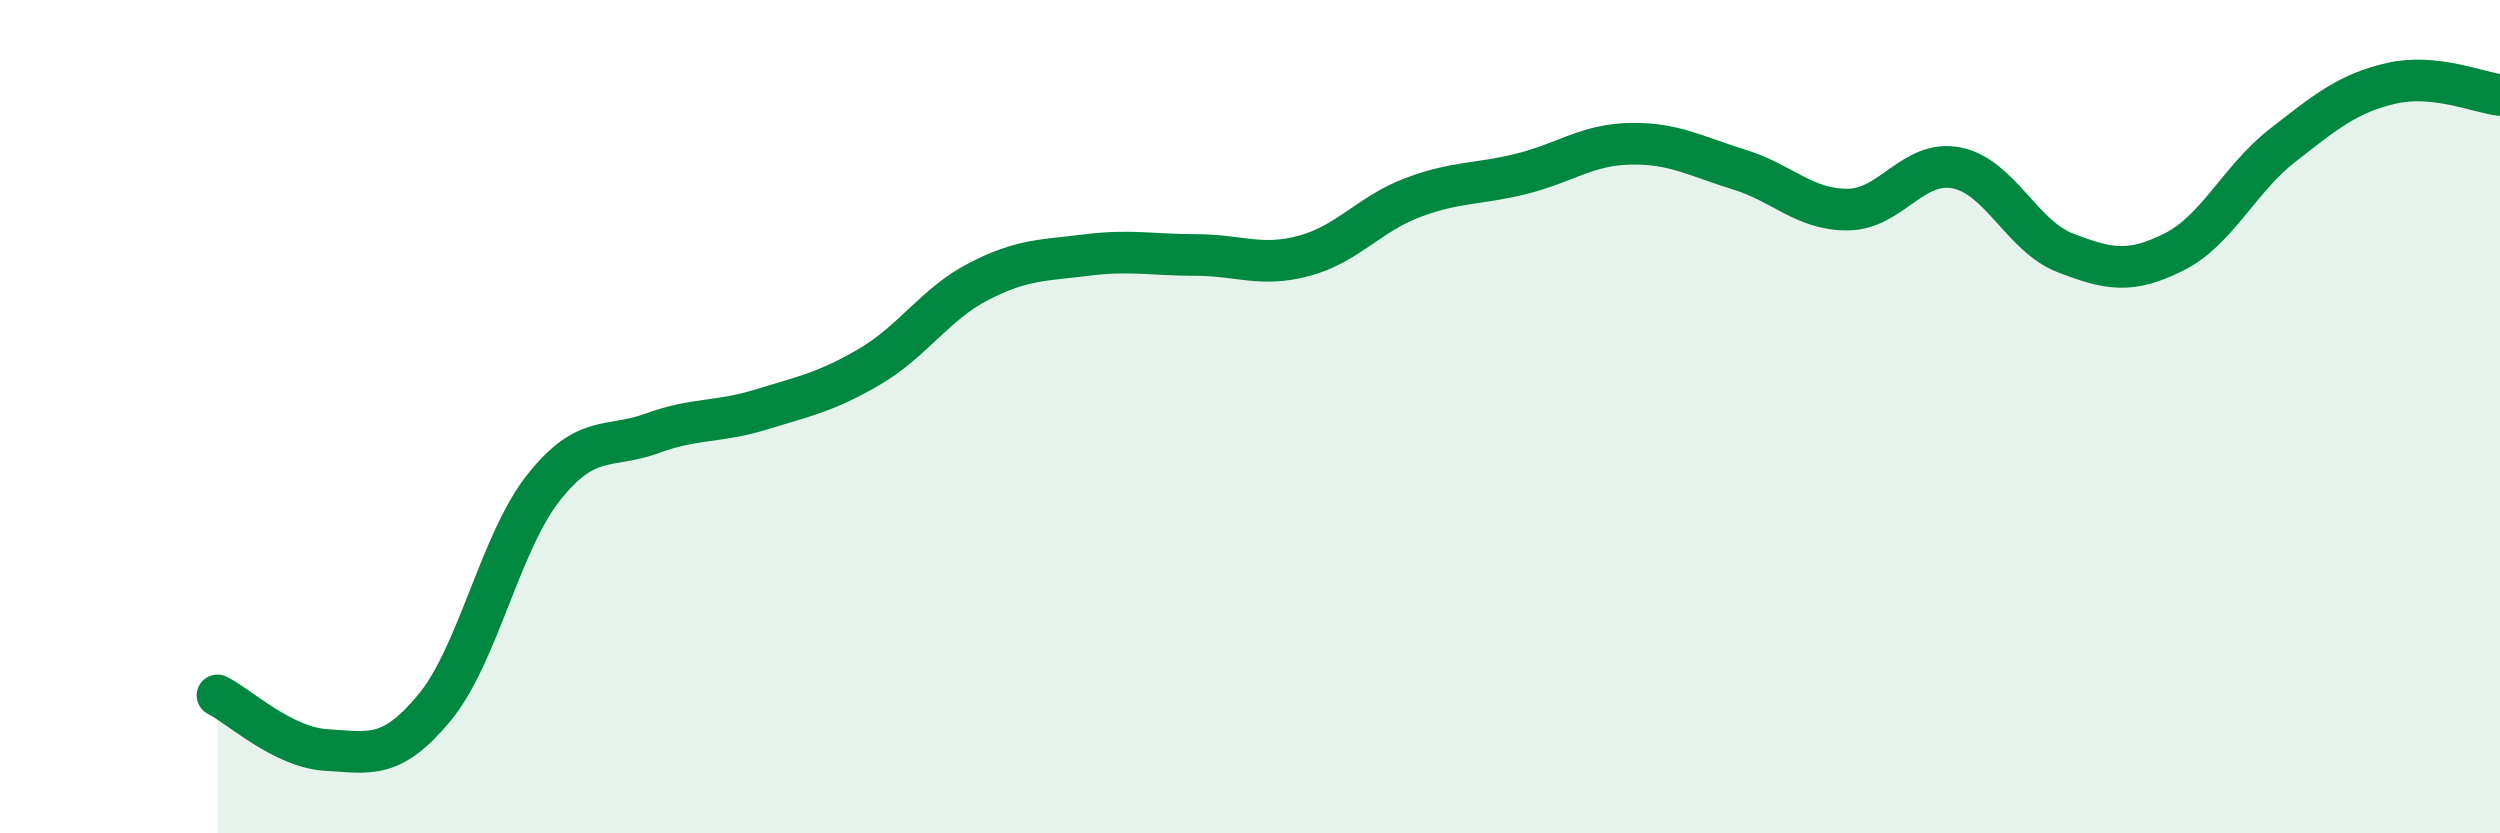 
    <svg width="60" height="20" viewBox="0 0 60 20" xmlns="http://www.w3.org/2000/svg">
      <path
        d="M 5.22,16.69 C 5.74,16.95 6.79,17.94 7.83,18 C 8.87,18.06 9.39,18.24 10.43,16.98 C 11.47,15.72 12,13.03 13.04,11.71 C 14.08,10.39 14.61,10.78 15.65,10.4 C 16.69,10.02 17.22,10.15 18.26,9.83 C 19.3,9.51 19.83,9.41 20.87,8.8 C 21.91,8.19 22.44,7.3 23.48,6.76 C 24.52,6.22 25.05,6.25 26.09,6.12 C 27.13,5.99 27.66,6.12 28.7,6.12 C 29.74,6.12 30.26,6.42 31.3,6.14 C 32.34,5.86 32.87,5.13 33.91,4.74 C 34.95,4.35 35.48,4.43 36.52,4.17 C 37.56,3.91 38.09,3.47 39.13,3.45 C 40.17,3.43 40.7,3.75 41.74,4.07 C 42.78,4.39 43.31,5.04 44.35,5.03 C 45.39,5.02 45.92,3.82 46.96,4.03 C 48,4.24 48.53,5.67 49.57,6.07 C 50.61,6.47 51.13,6.57 52.17,6.05 C 53.21,5.53 53.74,4.3 54.78,3.49 C 55.82,2.68 56.35,2.24 57.39,2 C 58.43,1.76 59.48,2.22 60,2.28L60 20L5.22 20Z"
        fill="#008740"
        opacity="0.1"
        stroke-linecap="round"
        stroke-linejoin="round"
      />
      <path
        d="M 5.22,16.69 C 5.74,16.95 6.79,17.94 7.83,18 C 8.87,18.06 9.39,18.24 10.43,16.98 C 11.47,15.72 12,13.03 13.04,11.71 C 14.08,10.39 14.61,10.78 15.65,10.4 C 16.69,10.02 17.22,10.15 18.26,9.83 C 19.3,9.51 19.83,9.41 20.87,8.8 C 21.91,8.19 22.44,7.3 23.48,6.76 C 24.52,6.22 25.05,6.25 26.09,6.12 C 27.13,5.99 27.66,6.12 28.7,6.12 C 29.74,6.12 30.26,6.42 31.3,6.14 C 32.34,5.86 32.87,5.13 33.91,4.74 C 34.95,4.35 35.48,4.43 36.52,4.17 C 37.56,3.91 38.09,3.47 39.13,3.45 C 40.17,3.43 40.7,3.75 41.74,4.07 C 42.78,4.39 43.31,5.04 44.35,5.03 C 45.39,5.02 45.92,3.82 46.96,4.03 C 48,4.24 48.53,5.67 49.57,6.07 C 50.61,6.47 51.13,6.57 52.17,6.05 C 53.21,5.53 53.74,4.3 54.78,3.49 C 55.82,2.68 56.35,2.24 57.39,2 C 58.43,1.76 59.48,2.22 60,2.28"
        stroke="#008740"
        stroke-width="1"
        fill="none"
        stroke-linecap="round"
        stroke-linejoin="round"
      />
    </svg>
  